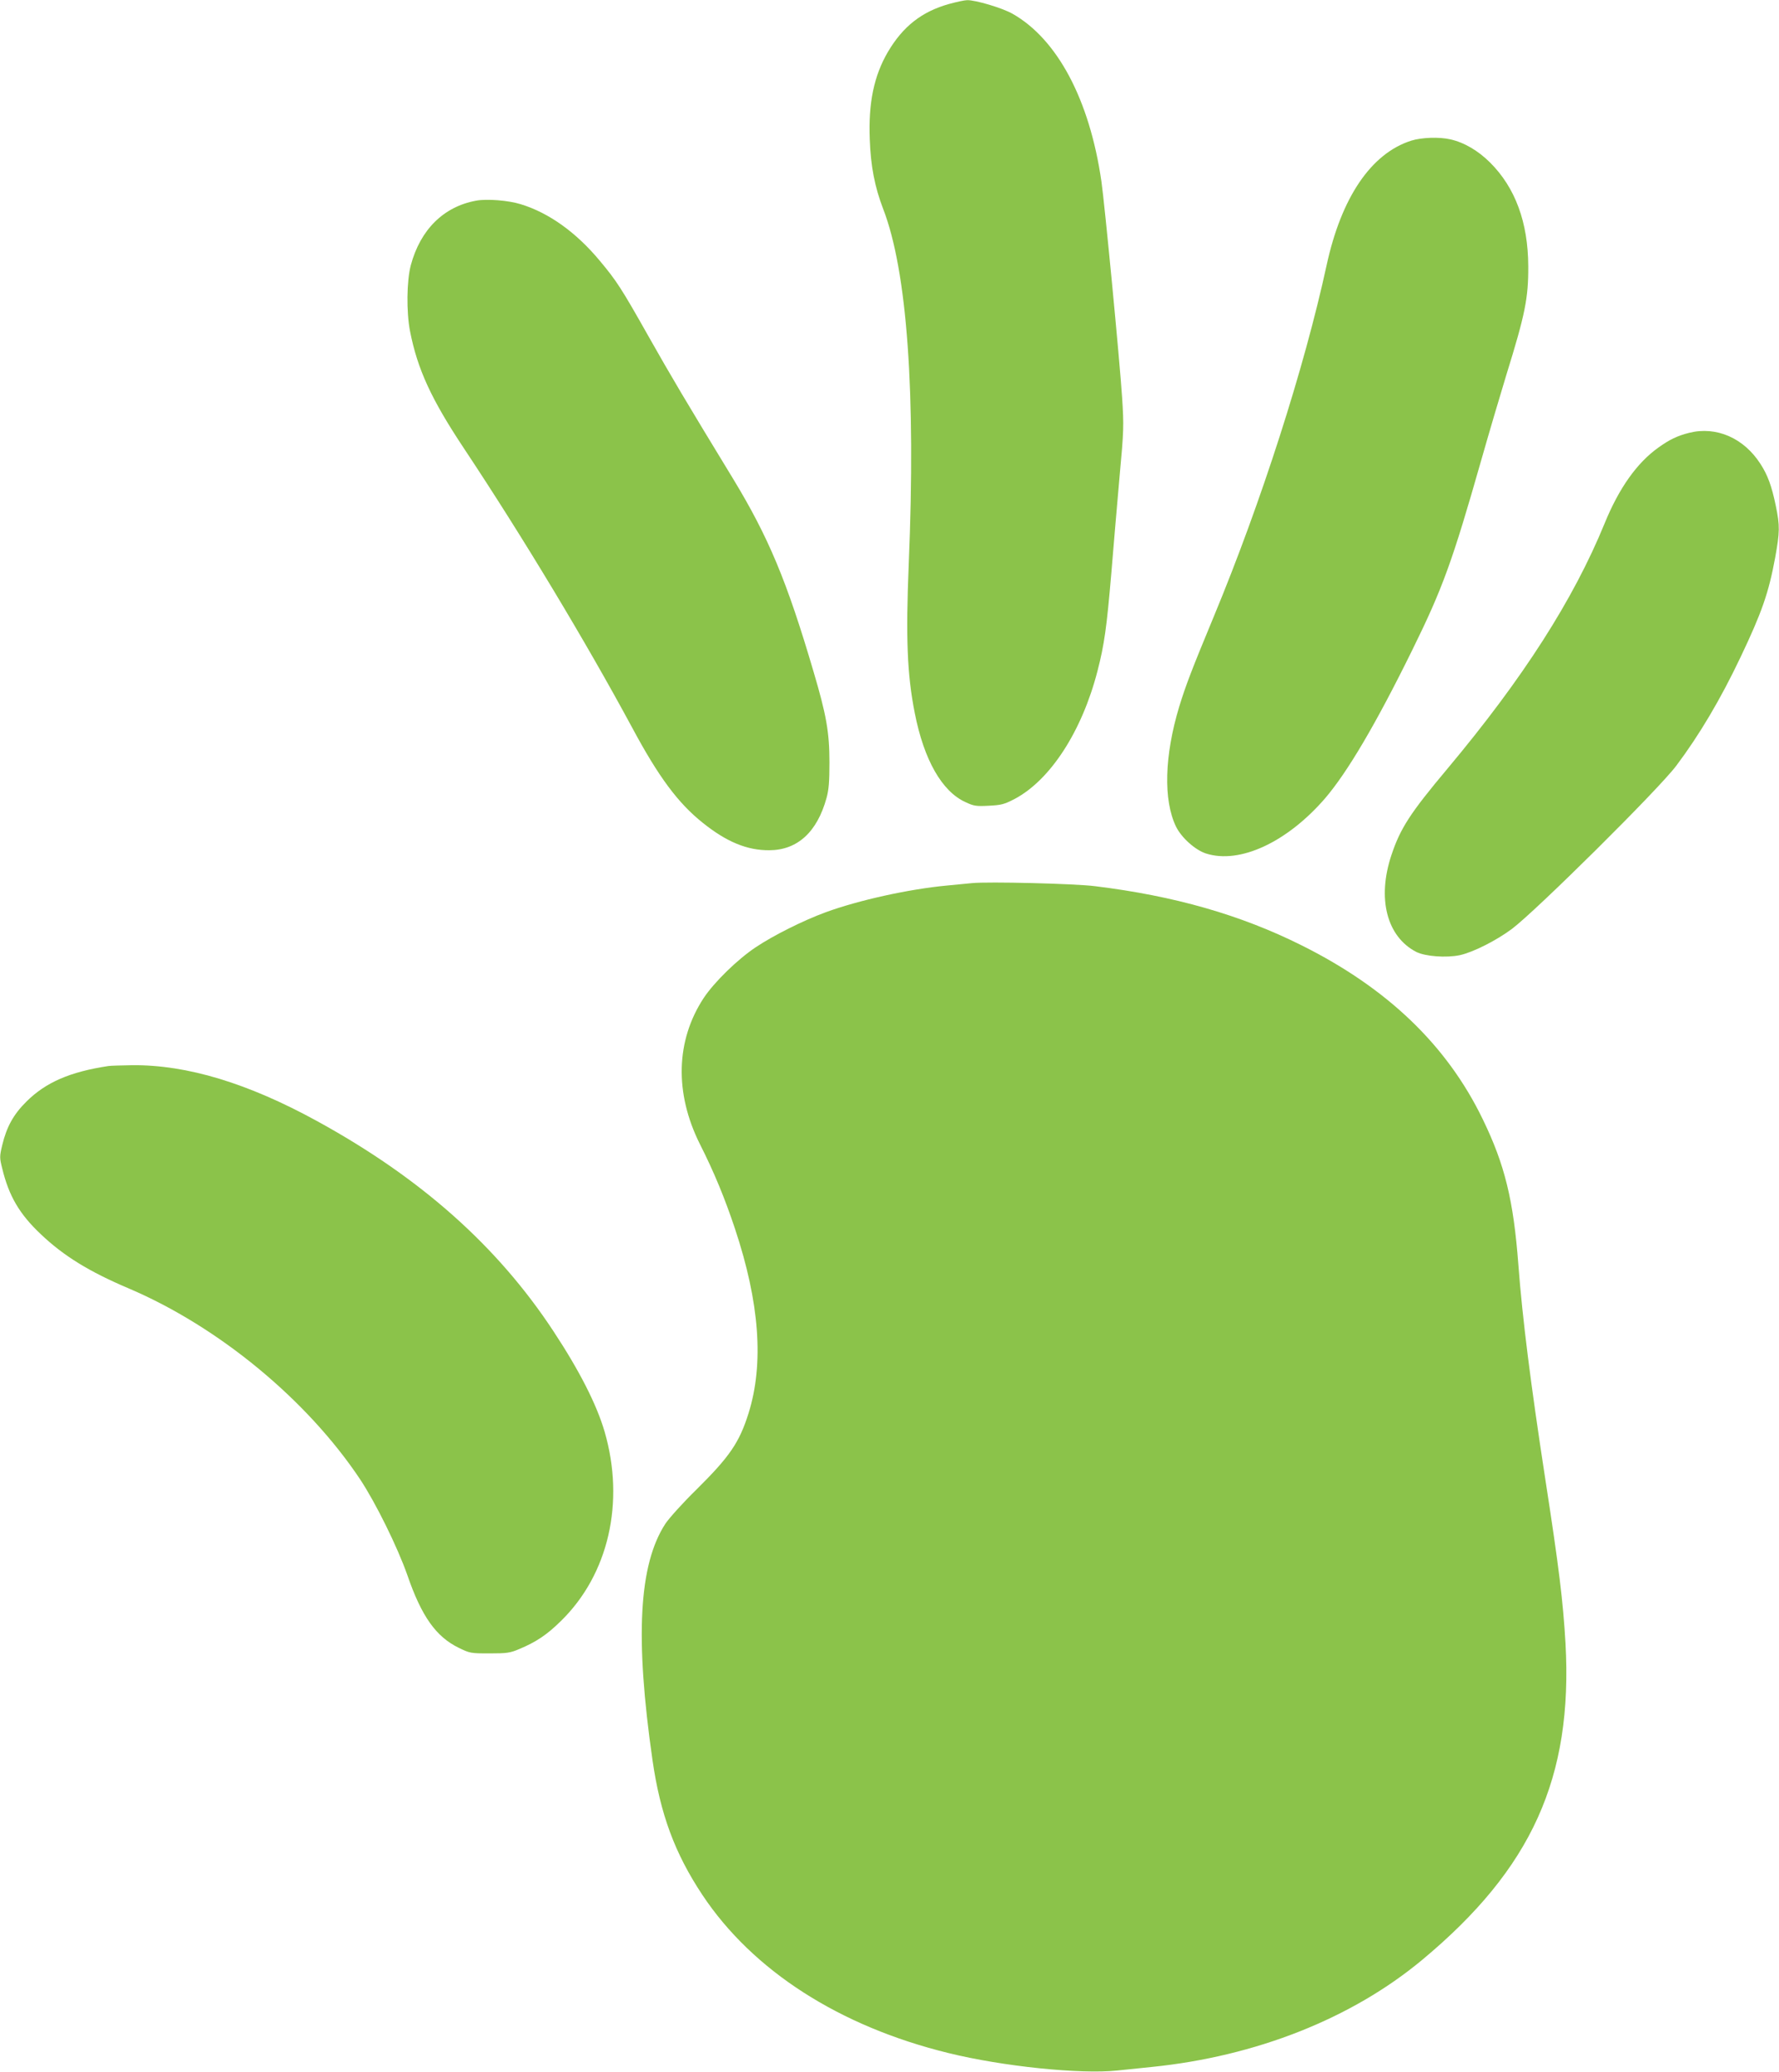 <?xml version="1.0" standalone="no"?>
<!DOCTYPE svg PUBLIC "-//W3C//DTD SVG 20010904//EN"
 "http://www.w3.org/TR/2001/REC-SVG-20010904/DTD/svg10.dtd">
<svg version="1.0" xmlns="http://www.w3.org/2000/svg"
 width="1099pt" height="1280pt" viewBox="0 0 1099 1280"
 preserveAspectRatio="xMidYMid meet">
<g transform="translate(0,1280) scale(0.1,-0.1)"
fill="#8bc34a" stroke="none">
<path d="M5865 12776 c-170 -47 -287 -139 -380 -297 -86 -147 -121 -315 -112
-540 6 -166 31 -295 83 -430 148 -383 202 -1135 158 -2189 -19 -464 -10 -687
37 -925 57 -290 168 -485 314 -551 51 -24 66 -26 143 -22 77 4 95 8 160 42
221 117 416 418 512 791 42 162 57 271 85 600 13 160 36 428 51 598 27 291 27
317 16 490 -15 232 -108 1199 -128 1337 -73 504 -272 878 -549 1035 -63 36
-229 85 -280 84 -16 0 -66 -11 -110 -23z"/>
<path d="M8718 11931 c-248 -79 -432 -351 -523 -771 -137 -632 -405 -1467
-697 -2170 -137 -330 -173 -425 -213 -555 -92 -304 -99 -579 -20 -742 34 -69
118 -144 185 -166 208 -67 501 69 736 341 138 161 315 461 539 917 187 380
247 545 425 1170 50 176 121 415 156 530 116 374 136 474 135 670 -1 271 -80
485 -235 640 -74 74 -161 125 -246 144 -69 16 -178 12 -242 -8z"/>
<path d="M2940 11560 c-200 -37 -343 -179 -402 -398 -26 -97 -28 -290 -5 -408
46 -235 131 -420 333 -724 364 -548 752 -1193 1039 -1725 164 -306 284 -467
437 -589 146 -117 273 -170 411 -169 173 1 295 112 353 323 14 50 18 101 18
220 0 186 -19 293 -99 563 -164 558 -278 829 -495 1187 -301 494 -384 635
-522 879 -168 298 -199 346 -302 469 -146 176 -315 297 -488 350 -76 24 -212
35 -278 22z"/>
<path d="M10435 10126 c-74 -19 -120 -41 -190 -91 -132 -94 -243 -250 -332
-468 -193 -472 -504 -958 -972 -1517 -229 -273 -290 -367 -345 -532 -90 -269
-29 -505 153 -599 55 -28 186 -38 270 -20 81 18 223 89 321 162 148 111 908
864 1016 1009 142 189 273 410 396 669 132 277 174 398 214 614 29 161 30 198
4 323 -25 121 -50 189 -94 257 -103 161 -273 235 -441 193z"/>
<path d="M6005 7344 c-22 -2 -92 -9 -155 -15 -236 -22 -547 -91 -749 -165
-139 -51 -323 -143 -432 -216 -113 -75 -257 -216 -322 -314 -172 -262 -181
-586 -24 -901 89 -176 155 -337 217 -523 153 -459 180 -836 84 -1142 -57 -181
-117 -268 -322 -471 -83 -81 -168 -176 -191 -210 -165 -253 -189 -704 -80
-1462 48 -333 138 -576 308 -832 311 -468 846 -812 1520 -977 336 -83 817
-132 1043 -108 57 6 153 16 213 22 642 65 1235 299 1670 661 678 564 932 1126
886 1957 -15 260 -40 466 -126 1022 -89 580 -140 984 -165 1315 -30 400 -84
620 -220 900 -221 457 -589 810 -1118 1074 -378 189 -787 306 -1277 366 -123
16 -661 29 -760 19z"/>
<path d="M670 6214 c-238 -36 -387 -101 -506 -219 -81 -80 -123 -157 -150
-269 -17 -71 -17 -79 0 -146 41 -169 106 -281 239 -406 140 -133 297 -230 542
-334 556 -237 1102 -688 1430 -1180 97 -147 230 -417 291 -590 88 -256 177
-382 319 -451 68 -33 73 -34 190 -34 107 0 127 3 183 27 103 43 171 88 257
173 294 287 397 733 270 1170 -49 168 -156 378 -317 622 -345 524 -818 945
-1458 1296 -428 235 -805 349 -1142 346 -68 -1 -134 -3 -148 -5z"/>
</g>
</svg>
